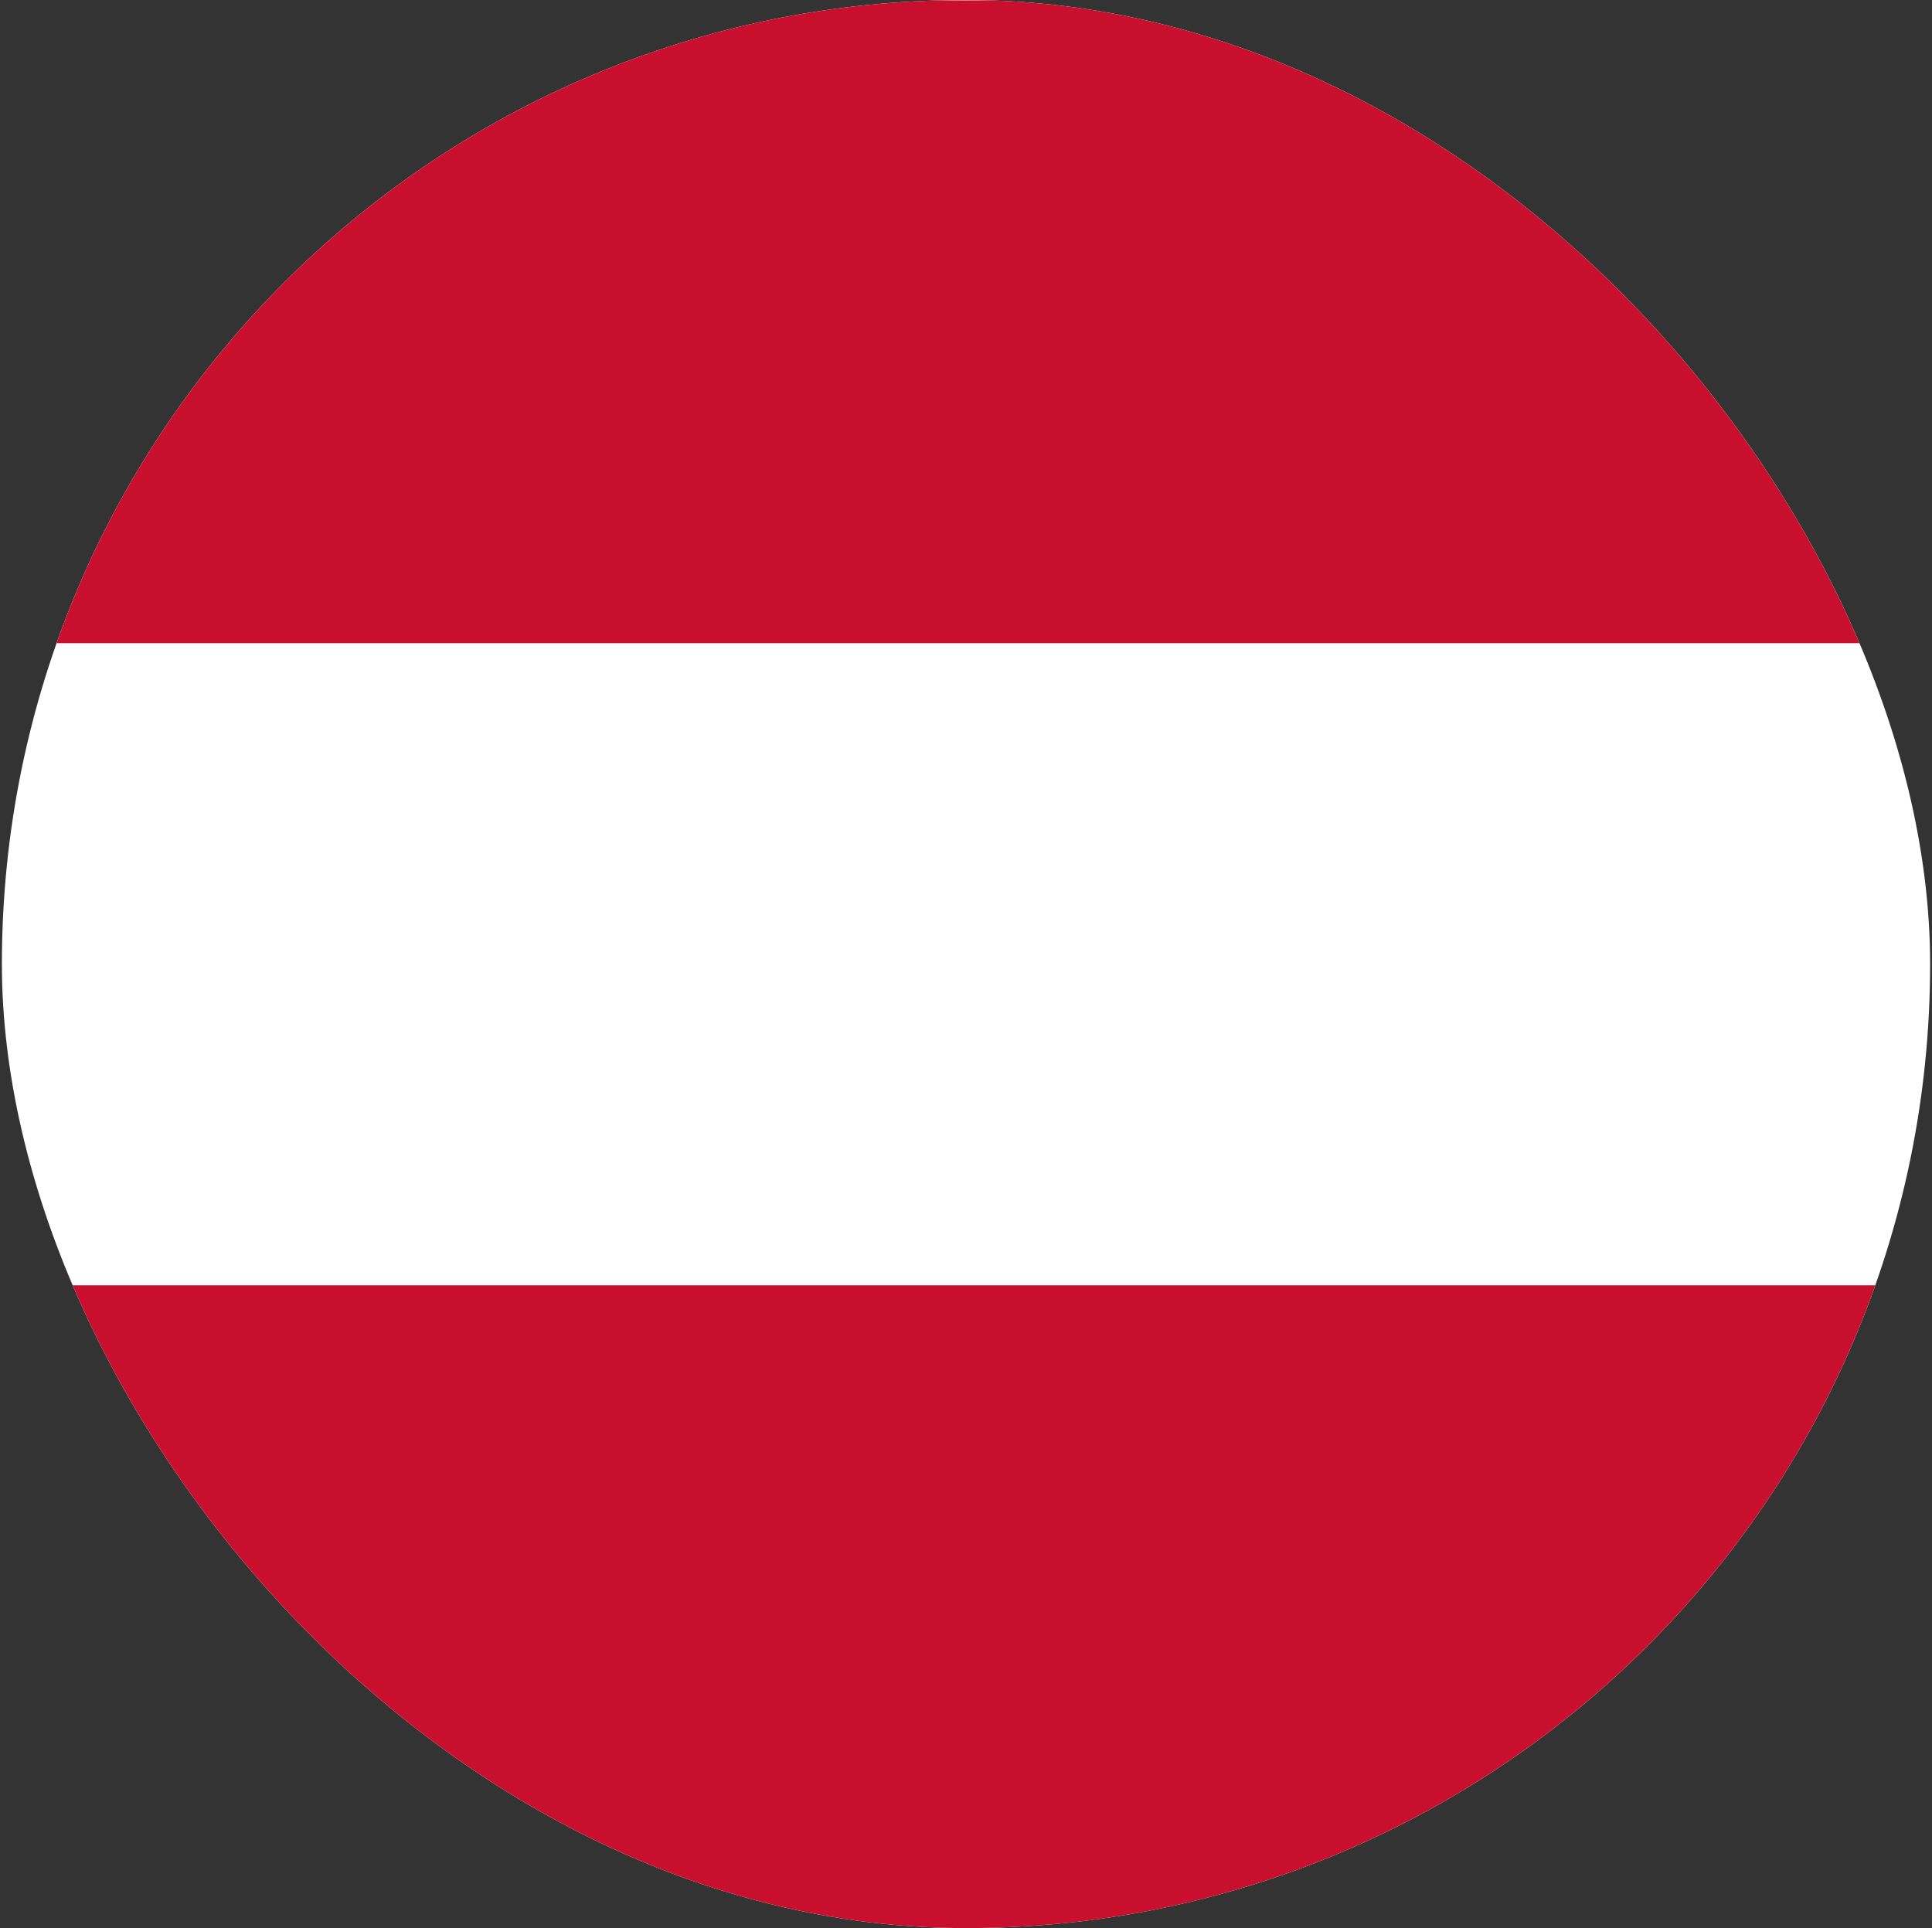 <svg width="513" height="512" viewBox="0 0 513 512" fill="none" xmlns="http://www.w3.org/2000/svg">
<rect x="0" y="0" width="513" height="512" fill="#333333" stroke="none"/>
<g clip-path="url(#clip0_1306_2189)">
<path fill-rule="evenodd" clip-rule="evenodd" d="M512.5 512H0.5V0H512.5V512Z" fill="white"/>
<path fill-rule="evenodd" clip-rule="evenodd" d="M512.5 512H0.5V341.3H512.5V512ZM512.5 170.8H0.5V0.1H512.5V170.8Z" fill="#C8102E"/>
</g>
<defs>
<clipPath id="clip0_1306_2189">
<rect x="0.5" width="512" height="512" rx="256" fill="white"/>
</clipPath>
</defs>
</svg>
